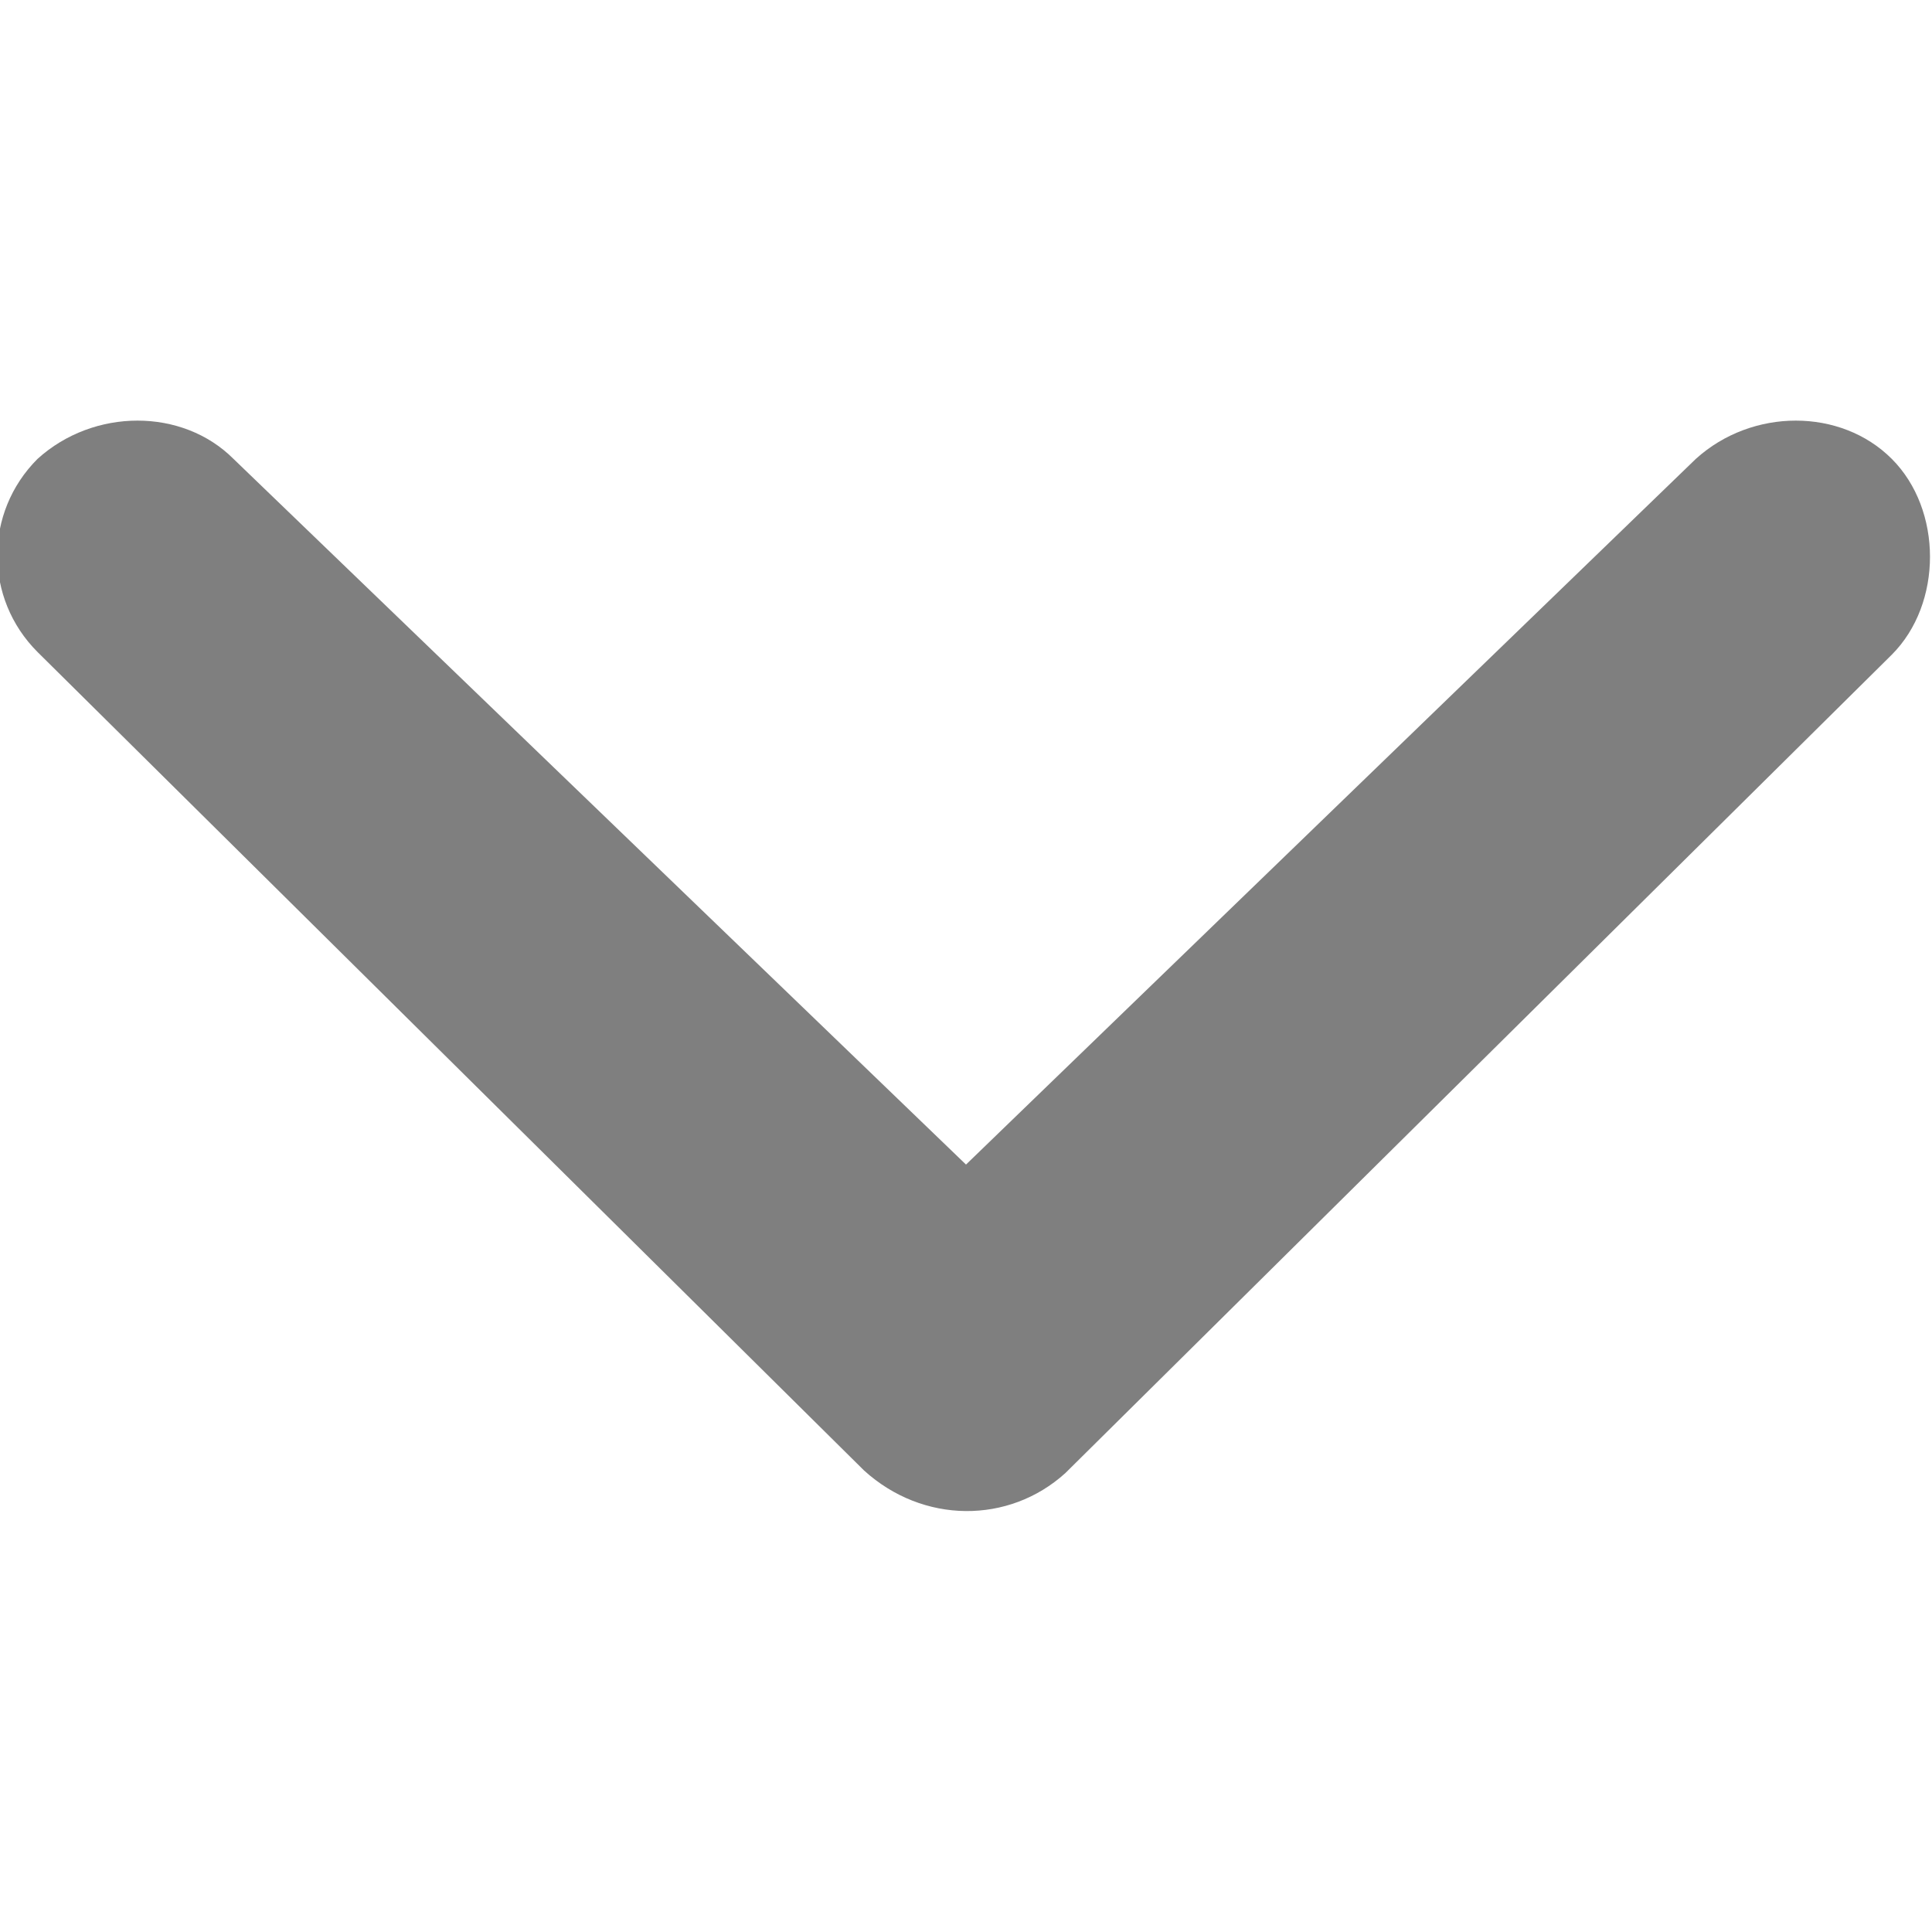 <?xml version="1.0" encoding="utf-8"?>
<!-- Generator: Adobe Illustrator 18.1.0, SVG Export Plug-In . SVG Version: 6.00 Build 0)  -->
<!DOCTYPE svg PUBLIC "-//W3C//DTD SVG 1.1//EN" "http://www.w3.org/Graphics/SVG/1.1/DTD/svg11.dtd">
<svg version="1.1" id="Layer_1" xmlns="http://www.w3.org/2000/svg" xmlns:xlink="http://www.w3.org/1999/xlink" x="0px" y="0px"
	 viewBox="0 0 720 720" enable-background="new 0 0 720 720" xml:space="preserve">
<path opacity="0.5" fill="#010101" d="M397,549l308-305c19-19,19-54,0-73s-52-19-73,0L360,434L87,171c-19-19-52-19-73,0
	C4,181-1,194-1,207s5,26,15,36l308,305C344,568,376,568,397,549z"/>
</svg>
